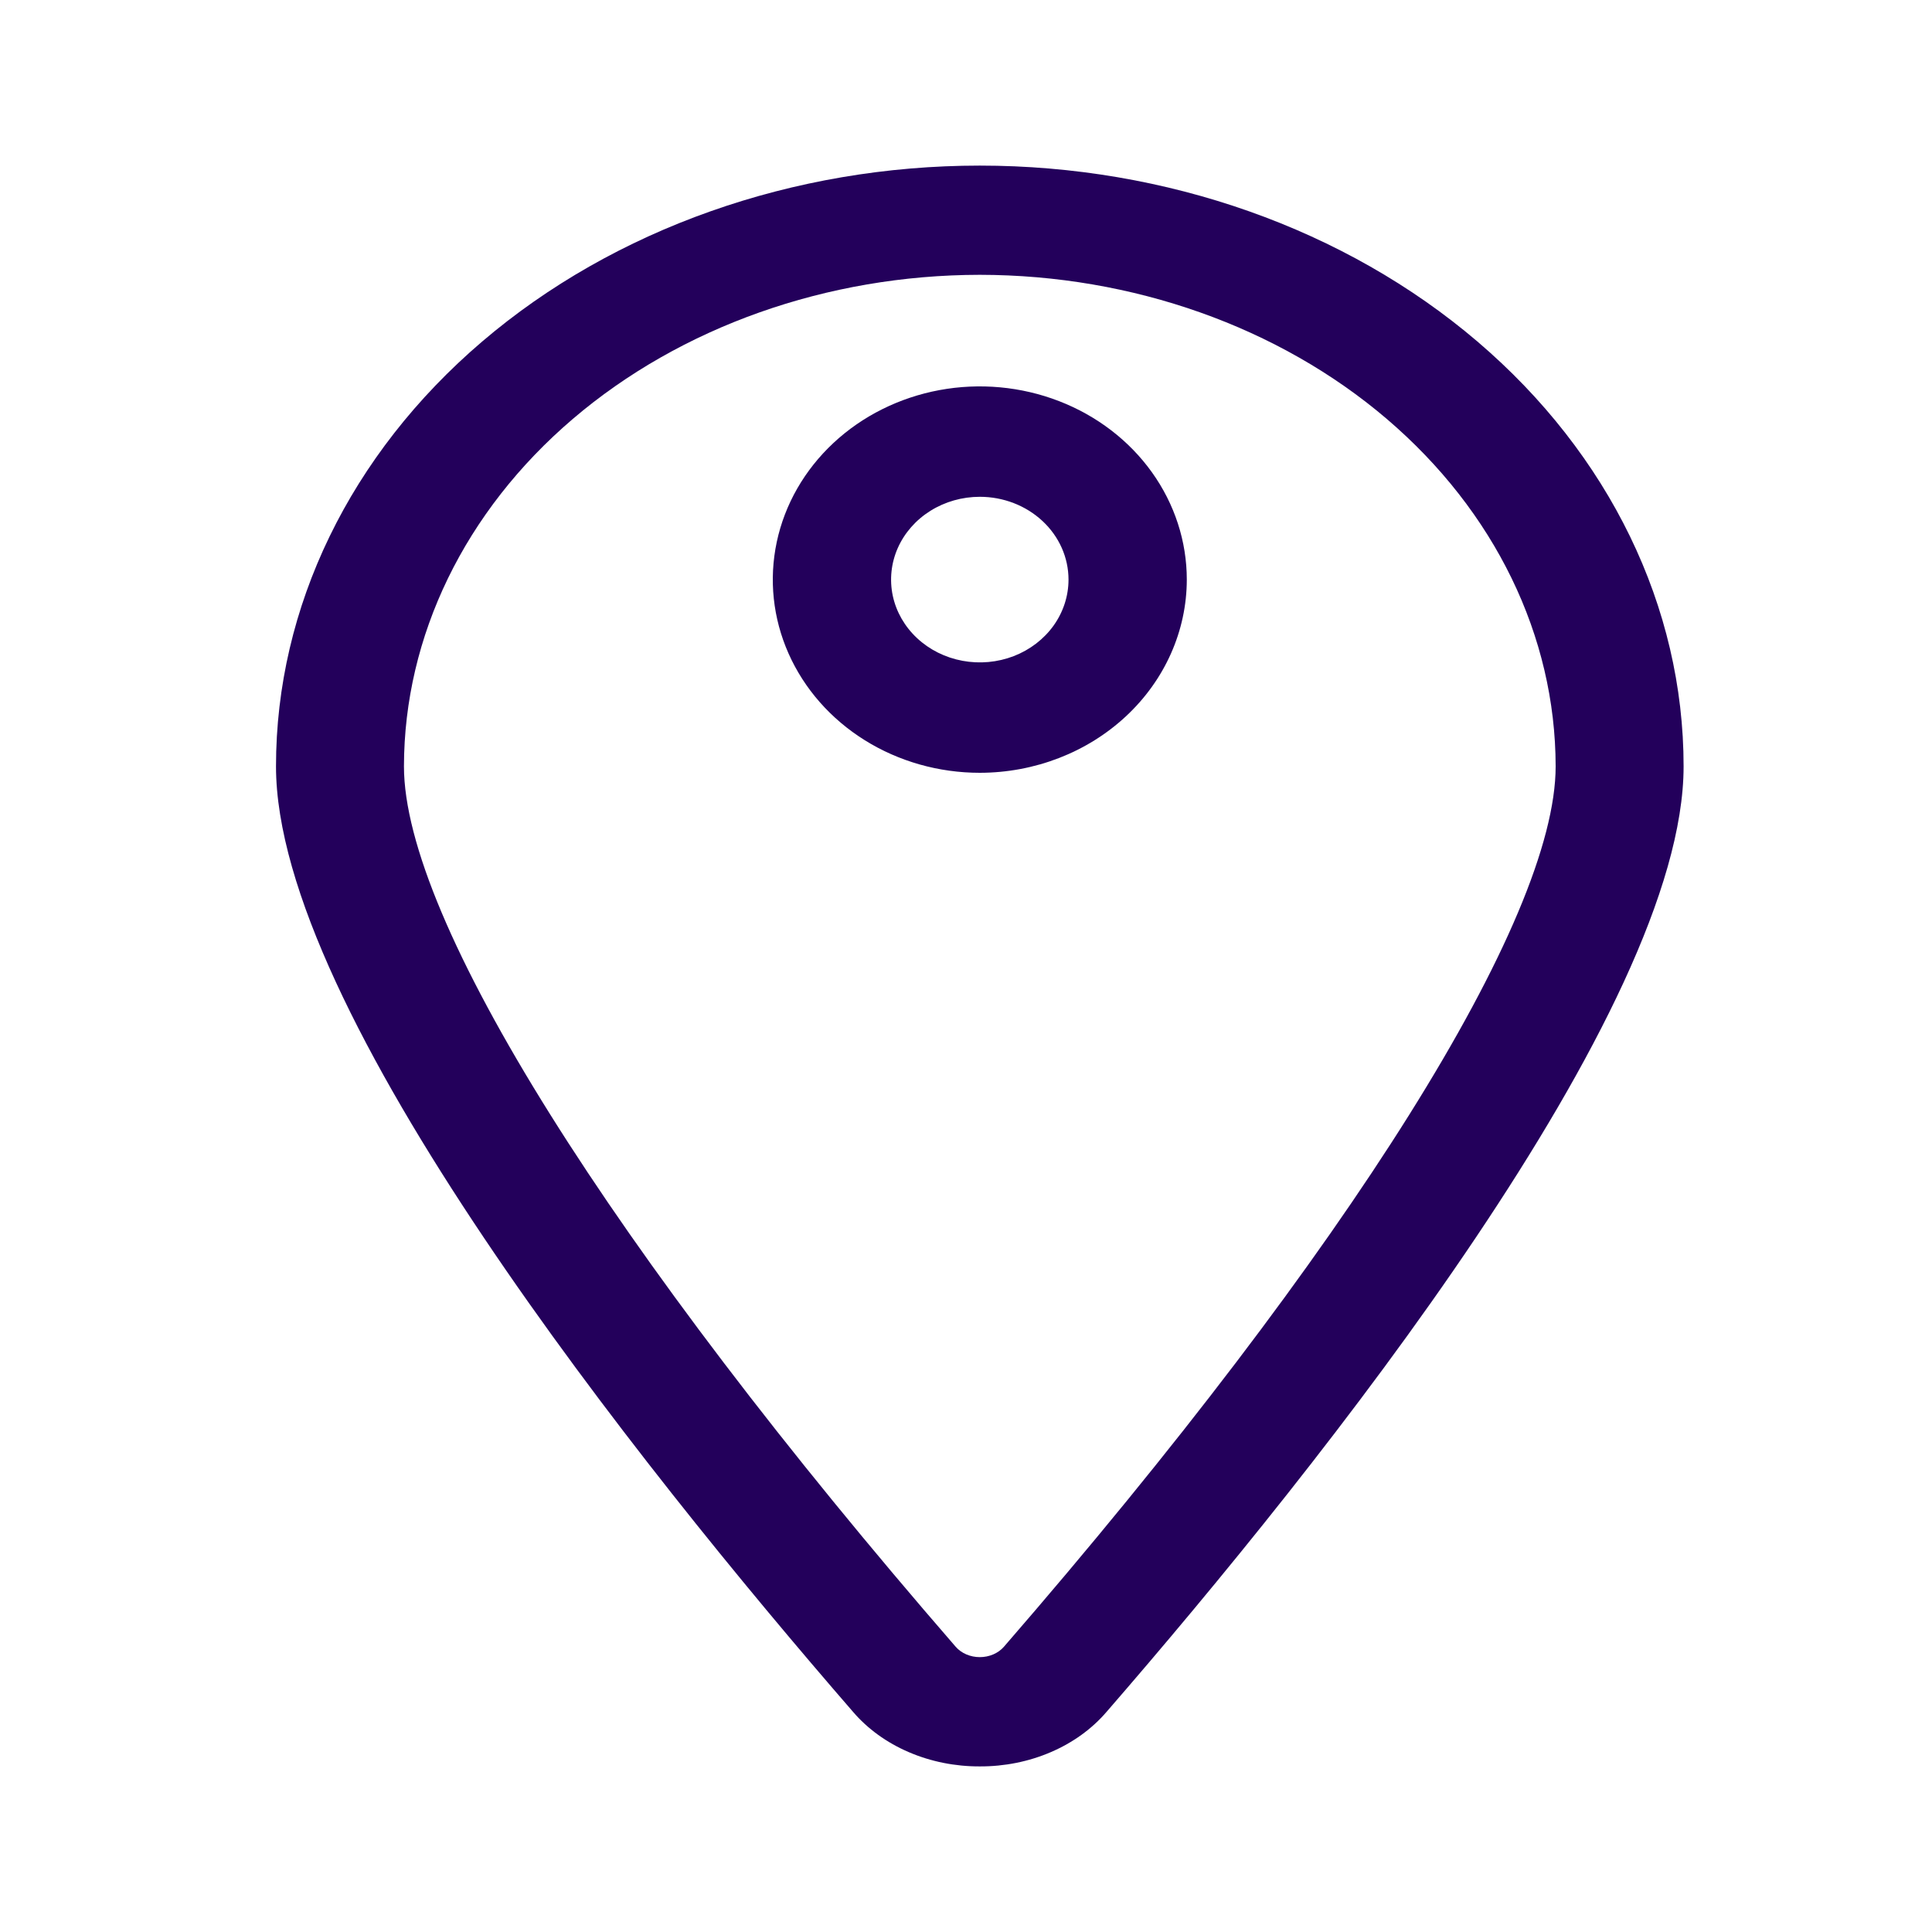 <?xml version="1.0" encoding="UTF-8"?> <svg xmlns="http://www.w3.org/2000/svg" width="70" height="70" viewBox="0 0 70 70" fill="none"><path d="M35.5 64C34.605 64.004 33.722 63.826 32.924 63.482C32.125 63.139 31.433 62.638 30.905 62.021C23.098 53.022 10 36.607 10 27.766C10 21.993 12.687 16.457 17.469 12.375C22.251 8.293 28.737 6 35.5 6C42.263 6 48.749 8.293 53.531 12.375C58.313 16.457 61 21.993 61 27.766C61 36.607 47.902 53.022 40.095 62.021C39.567 62.638 38.875 63.139 38.076 63.482C37.278 63.826 36.395 64.004 35.5 64ZM35.5 9.957C29.968 9.963 24.665 11.841 20.754 15.179C16.843 18.518 14.643 23.044 14.636 27.766C14.636 33.306 22.11 45.238 34.628 59.667C34.729 59.783 34.861 59.877 35.012 59.942C35.163 60.007 35.331 60.041 35.5 60.041C35.669 60.041 35.837 60.007 35.988 59.942C36.139 59.877 36.271 59.783 36.372 59.667C48.89 45.238 56.364 33.31 56.364 27.766C56.358 23.044 54.157 18.518 50.246 15.179C46.335 11.841 41.032 9.963 35.5 9.957Z" fill="#23005B"></path><path d="M35.5 28C34.017 28 32.567 27.59 31.333 26.82C30.1 26.051 29.139 24.958 28.571 23.679C28.003 22.4 27.855 20.992 28.144 19.634C28.433 18.276 29.148 17.029 30.197 16.05C31.246 15.071 32.582 14.405 34.037 14.134C35.492 13.864 37 14.003 38.37 14.533C39.741 15.063 40.912 15.96 41.736 17.111C42.56 18.262 43 19.616 43 21C42.998 22.856 42.207 24.635 40.801 25.947C39.395 27.26 37.488 27.998 35.5 28ZM35.5 18C34.864 18 34.243 18.176 33.714 18.506C33.186 18.835 32.774 19.304 32.53 19.852C32.287 20.4 32.224 21.003 32.347 21.585C32.471 22.167 32.778 22.702 33.227 23.121C33.677 23.541 34.249 23.827 34.873 23.942C35.496 24.058 36.143 23.999 36.73 23.772C37.317 23.545 37.819 23.16 38.173 22.667C38.526 22.173 38.714 21.593 38.714 21C38.714 20.204 38.376 19.441 37.773 18.879C37.17 18.316 36.352 18 35.5 18Z" fill="#23005B"></path></svg> 